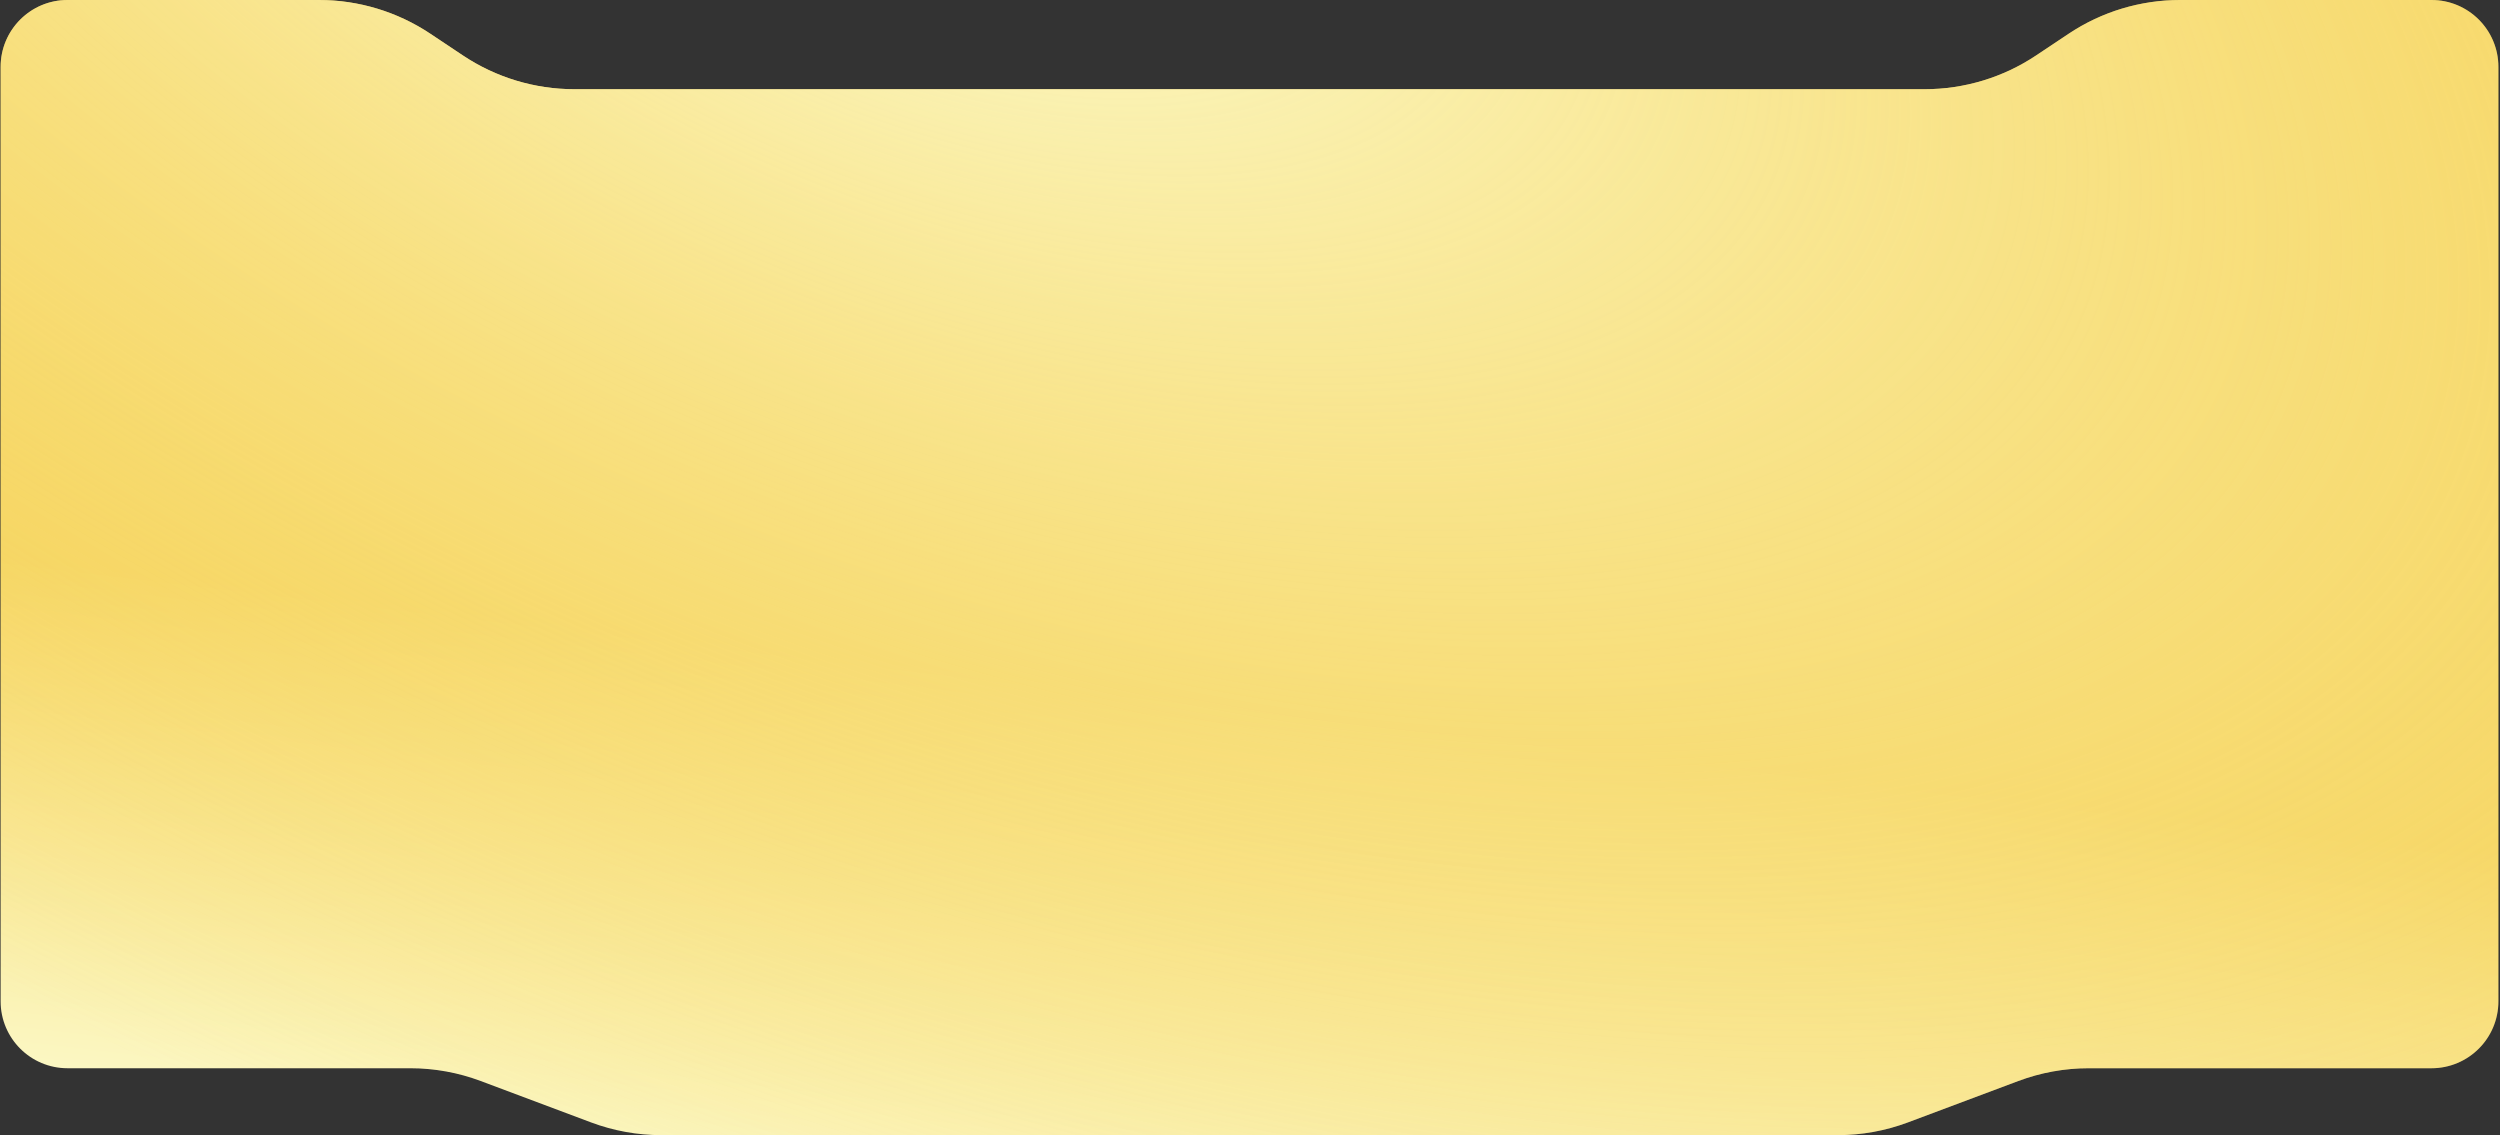 <?xml version="1.0" encoding="UTF-8"?> <svg xmlns="http://www.w3.org/2000/svg" width="1121" height="509" viewBox="0 0 1121 509" fill="none"><rect x="0" y="0" width="1121" height="509" fill="#333333" stroke="none"/><path d="M0.281 30C0.281 13.431 13.713 0 30.281 0H143.031C160.8 0 178.17 5.259 192.954 15.116L207.608 24.884C222.392 34.741 239.763 40 257.531 40H863.031C880.8 40 898.17 34.741 912.954 24.884L927.608 15.116C942.392 5.259 959.763 0 977.531 0H1090.28C1106.85 0 1120.28 13.431 1120.28 30V449C1120.28 465.569 1106.85 479 1090.28 479H936.601C925.809 479 915.105 480.941 905 484.73L855.562 503.27C845.457 507.059 834.753 509 823.961 509H296.601C285.809 509 275.105 507.059 265 503.27L215.562 484.73C205.457 480.941 194.753 479 183.961 479H30.281C13.713 479 0.281 465.569 0.281 449V30Z" fill="url(#paint0_linear_258_780)"></path><path d="M0.281 30C0.281 13.431 13.713 0 30.281 0H143.031C160.8 0 178.17 5.259 192.954 15.116L207.608 24.884C222.392 34.741 239.763 40 257.531 40H863.031C880.8 40 898.17 34.741 912.954 24.884L927.608 15.116C942.392 5.259 959.763 0 977.531 0H1090.28C1106.85 0 1120.28 13.431 1120.28 30V449C1120.28 465.569 1106.85 479 1090.28 479H936.601C925.809 479 915.105 480.941 905 484.73L855.562 503.27C845.457 507.059 834.753 509 823.961 509H296.601C285.809 509 275.105 507.059 265 503.27L215.562 484.73C205.457 480.941 194.753 479 183.961 479H30.281C13.713 479 0.281 465.569 0.281 449V30Z" fill="url(#paint1_radial_258_780)"></path><defs><linearGradient id="paint0_linear_258_780" x1="1180.25" y1="654.831" x2="1211.38" y2="393.544" gradientUnits="userSpaceOnUse"><stop stop-color="#FCFDD4"></stop><stop offset="1" stop-color="#F6D45D"></stop></linearGradient><radialGradient id="paint1_radial_258_780" cx="0" cy="0" r="1" gradientUnits="userSpaceOnUse" gradientTransform="translate(414.71 -88.155) rotate(114.342) scale(655.42 1288.6)"><stop stop-color="#FCFDD4"></stop><stop offset="1" stop-color="#F6D45D" stop-opacity="0"></stop></radialGradient></defs></svg> 